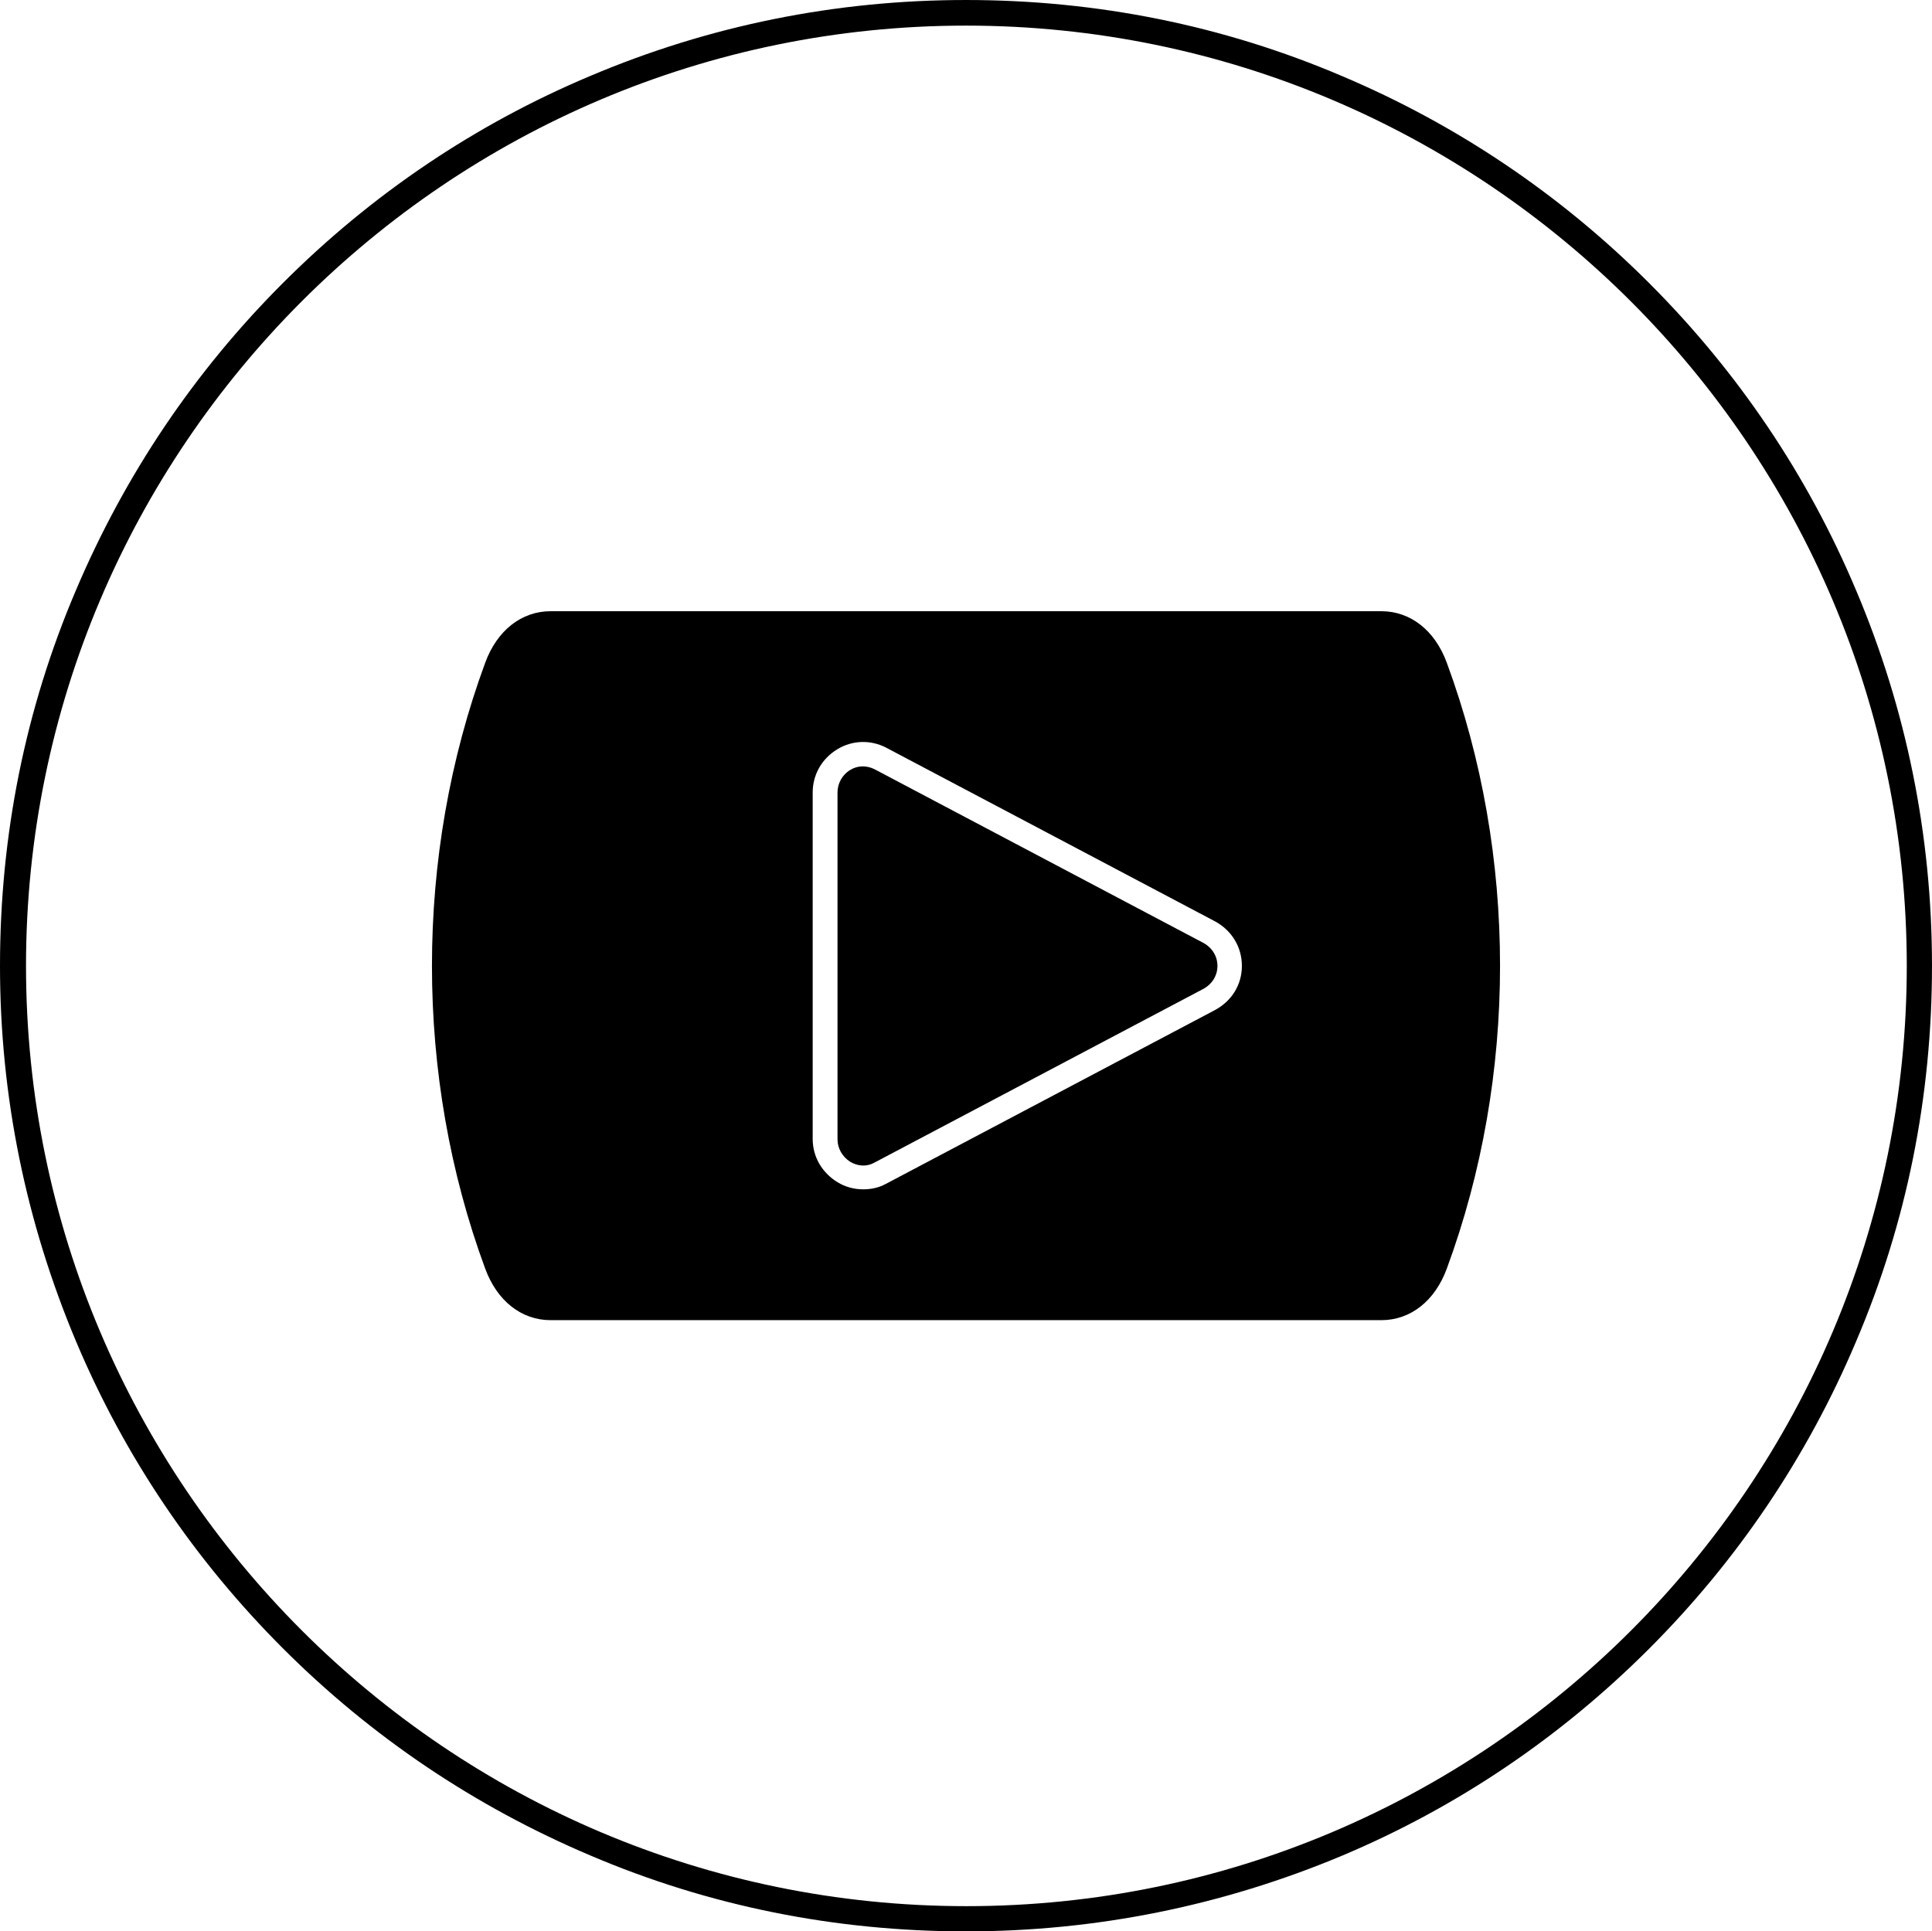 <?xml version="1.0" encoding="UTF-8"?>
<!DOCTYPE svg PUBLIC '-//W3C//DTD SVG 1.0//EN'
          'http://www.w3.org/TR/2001/REC-SVG-20010904/DTD/svg10.dtd'>
<svg height="490.1" preserveAspectRatio="xMidYMid meet" version="1.0" viewBox="0.7 0.7 490.2 490.1" width="490.2" xmlns="http://www.w3.org/2000/svg" xmlns:xlink="http://www.w3.org/1999/xlink" zoomAndPan="magnify"
><g clip-rule="evenodd" fill-rule="evenodd" id="change1_1"
  ><path d="M305.9,239.9L305.9,239.9l-83.3-44c-2-1-4.3-1-6.2,0.2c-2,1.2-3.2,3.4-3.2,5.7v88c0,2.3,1.2,4.4,3.2,5.7 c2,1.2,4.3,1.3,6.2,0.2l83.3-44c2.3-1.2,3.7-3.4,3.7-5.9C309.6,243.3,308.2,241.1,305.9,239.9z"
    /><path d="M367.8,168.9L367.8,168.9c-3-8.2-9.2-13.1-16.6-13.1H140.4c-7.4,0-13.6,4.9-16.6,13.1 c-18,48.9-18,104.9,0,153.7c3,8.2,9.2,13.1,16.6,13.1h210.8c7.4,0,13.6-4.9,16.6-13.1C385.8,273.8,385.8,217.7,367.8,168.9z M308.8,257.1l-83.3,44c-1.8,1-3.8,1.4-5.8,1.4c-2.3,0-4.5-0.6-6.5-1.8c-3.9-2.4-6.3-6.4-6.3-11v-87.9c0-4.5,2.3-8.6,6.3-11 c3.8-2.3,8.4-2.4,12.3-0.4l0,0l83.3,44c4.4,2.3,7,6.6,7,11.4C315.8,250.6,313.2,254.8,308.8,257.1z"
  /></g
  ><g id="change1_2"
  ><path d="M245.8,490.8c-33.1,0-65.2-6.4-95.4-19.3c-29.2-12.4-55.4-30-77.9-52.5C50,396.5,32.3,370.3,20,341.1 C7.3,310.9,0.7,278.9,0.7,245.8s6.4-65.2,19.3-95.4c12.4-29.2,30-55.4,52.5-77.9s48.7-40.2,77.9-52.5 c30.2-12.8,62.3-19.3,95.4-19.3s65.2,6.4,95.4,19.3c29.1,12.3,55.4,30,77.9,52.5c22.5,22.5,40.2,48.7,52.5,77.9 c12.8,30.2,19.3,62.3,19.3,95.4s-6.4,65.2-19.3,95.4c-12.3,29.1-30,55.4-52.5,77.9c-22.5,22.5-48.7,40.2-77.9,52.5 C310.9,484.3,278.8,490.8,245.8,490.8z M245.8,7.2C114.3,7.2,7.3,114.3,7.3,245.8s107,238.6,238.6,238.6s238.6-107,238.6-238.6 S377.3,7.2,245.8,7.2z"
  /></g
></svg
>
